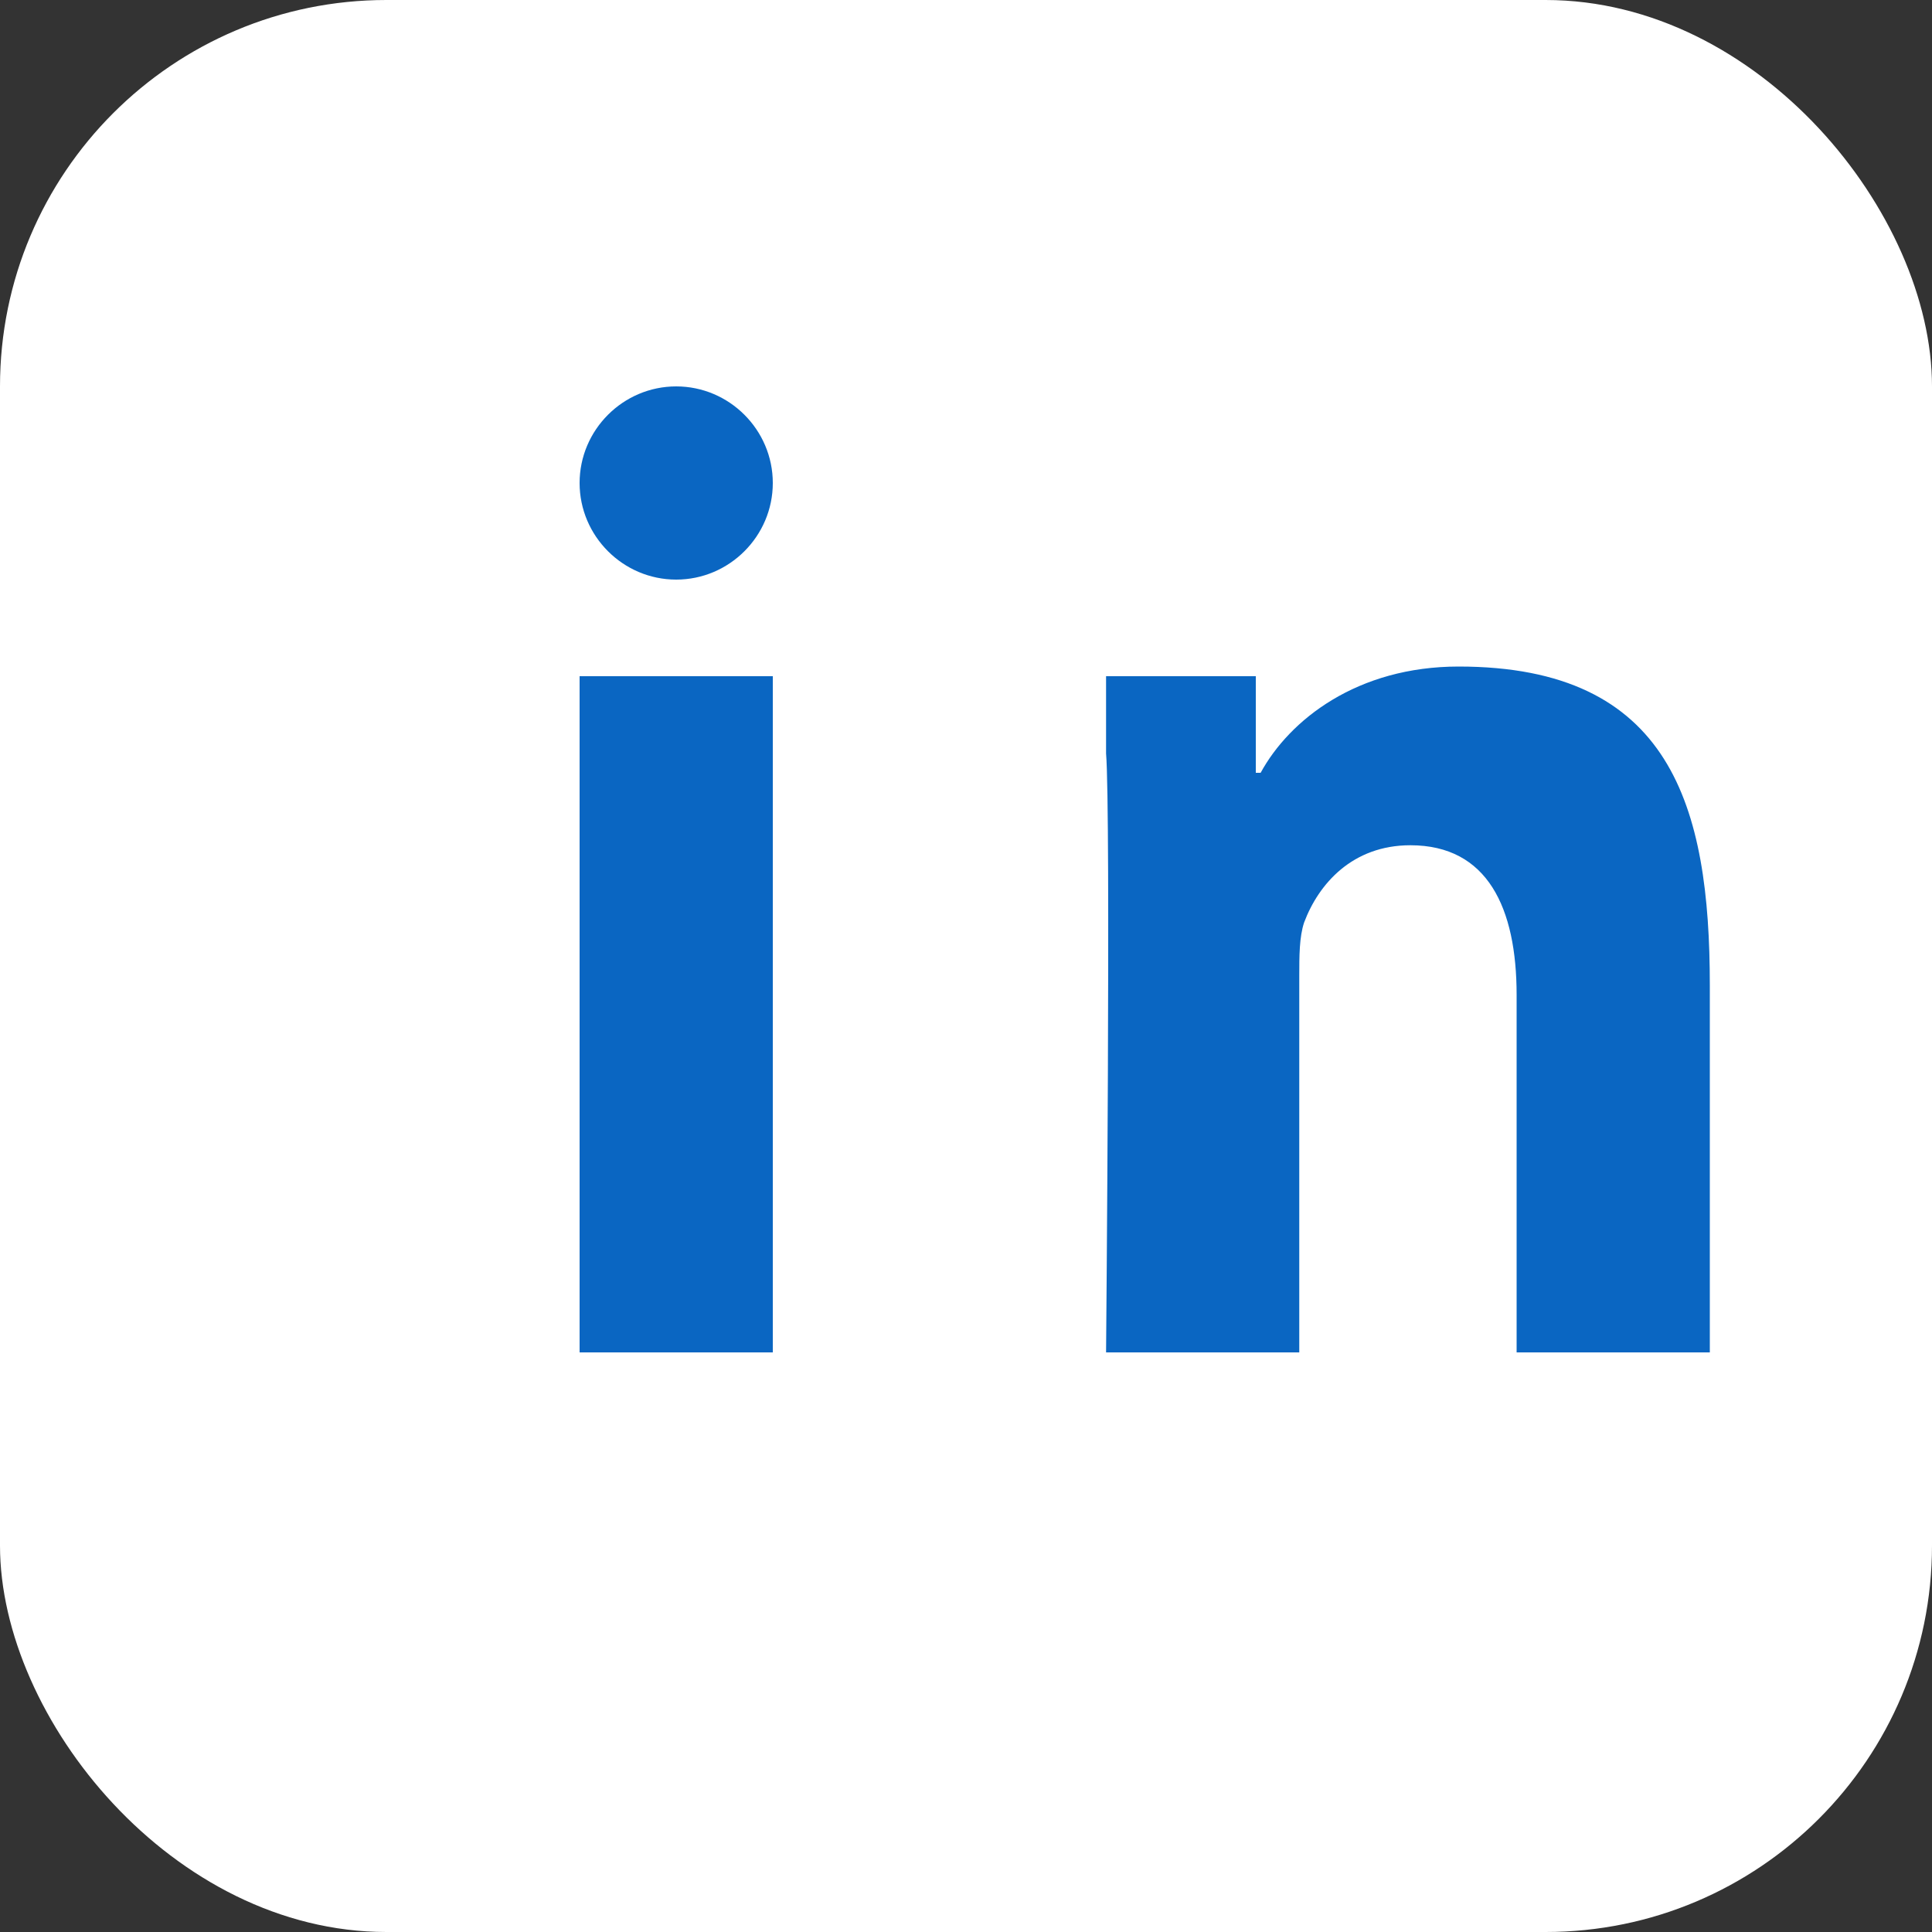 <svg width="40" height="40" viewBox="0 0 40 40" fill="none" xmlns="http://www.w3.org/2000/svg">
  <rect x="0" y="0" width="40" height="40" fill="#333333" stroke="none"/>
  <rect width="40" height="40" rx="8" fill="#ffffff"/>
  <path d="M12 14h4v14h-4V14zM14 12c1.1 0 2-.9 2-2s-.9-2-2-2-2 .9-2 2 .9 2 2 2zM22 14h4v2h.1c.6-1.1 2-2.2 4.1-2.2 4.4 0 5.2 2.9 5.2 6.6V28h-4v-7.4c0-1.8-.6-3.1-2.2-3.1-1.2 0-1.9.8-2.2 1.6-.1.3-.1.7-.1 1.1V28h-4s.1-11.2 0-12.4V14z" fill="#0a66c2"/>
</svg>